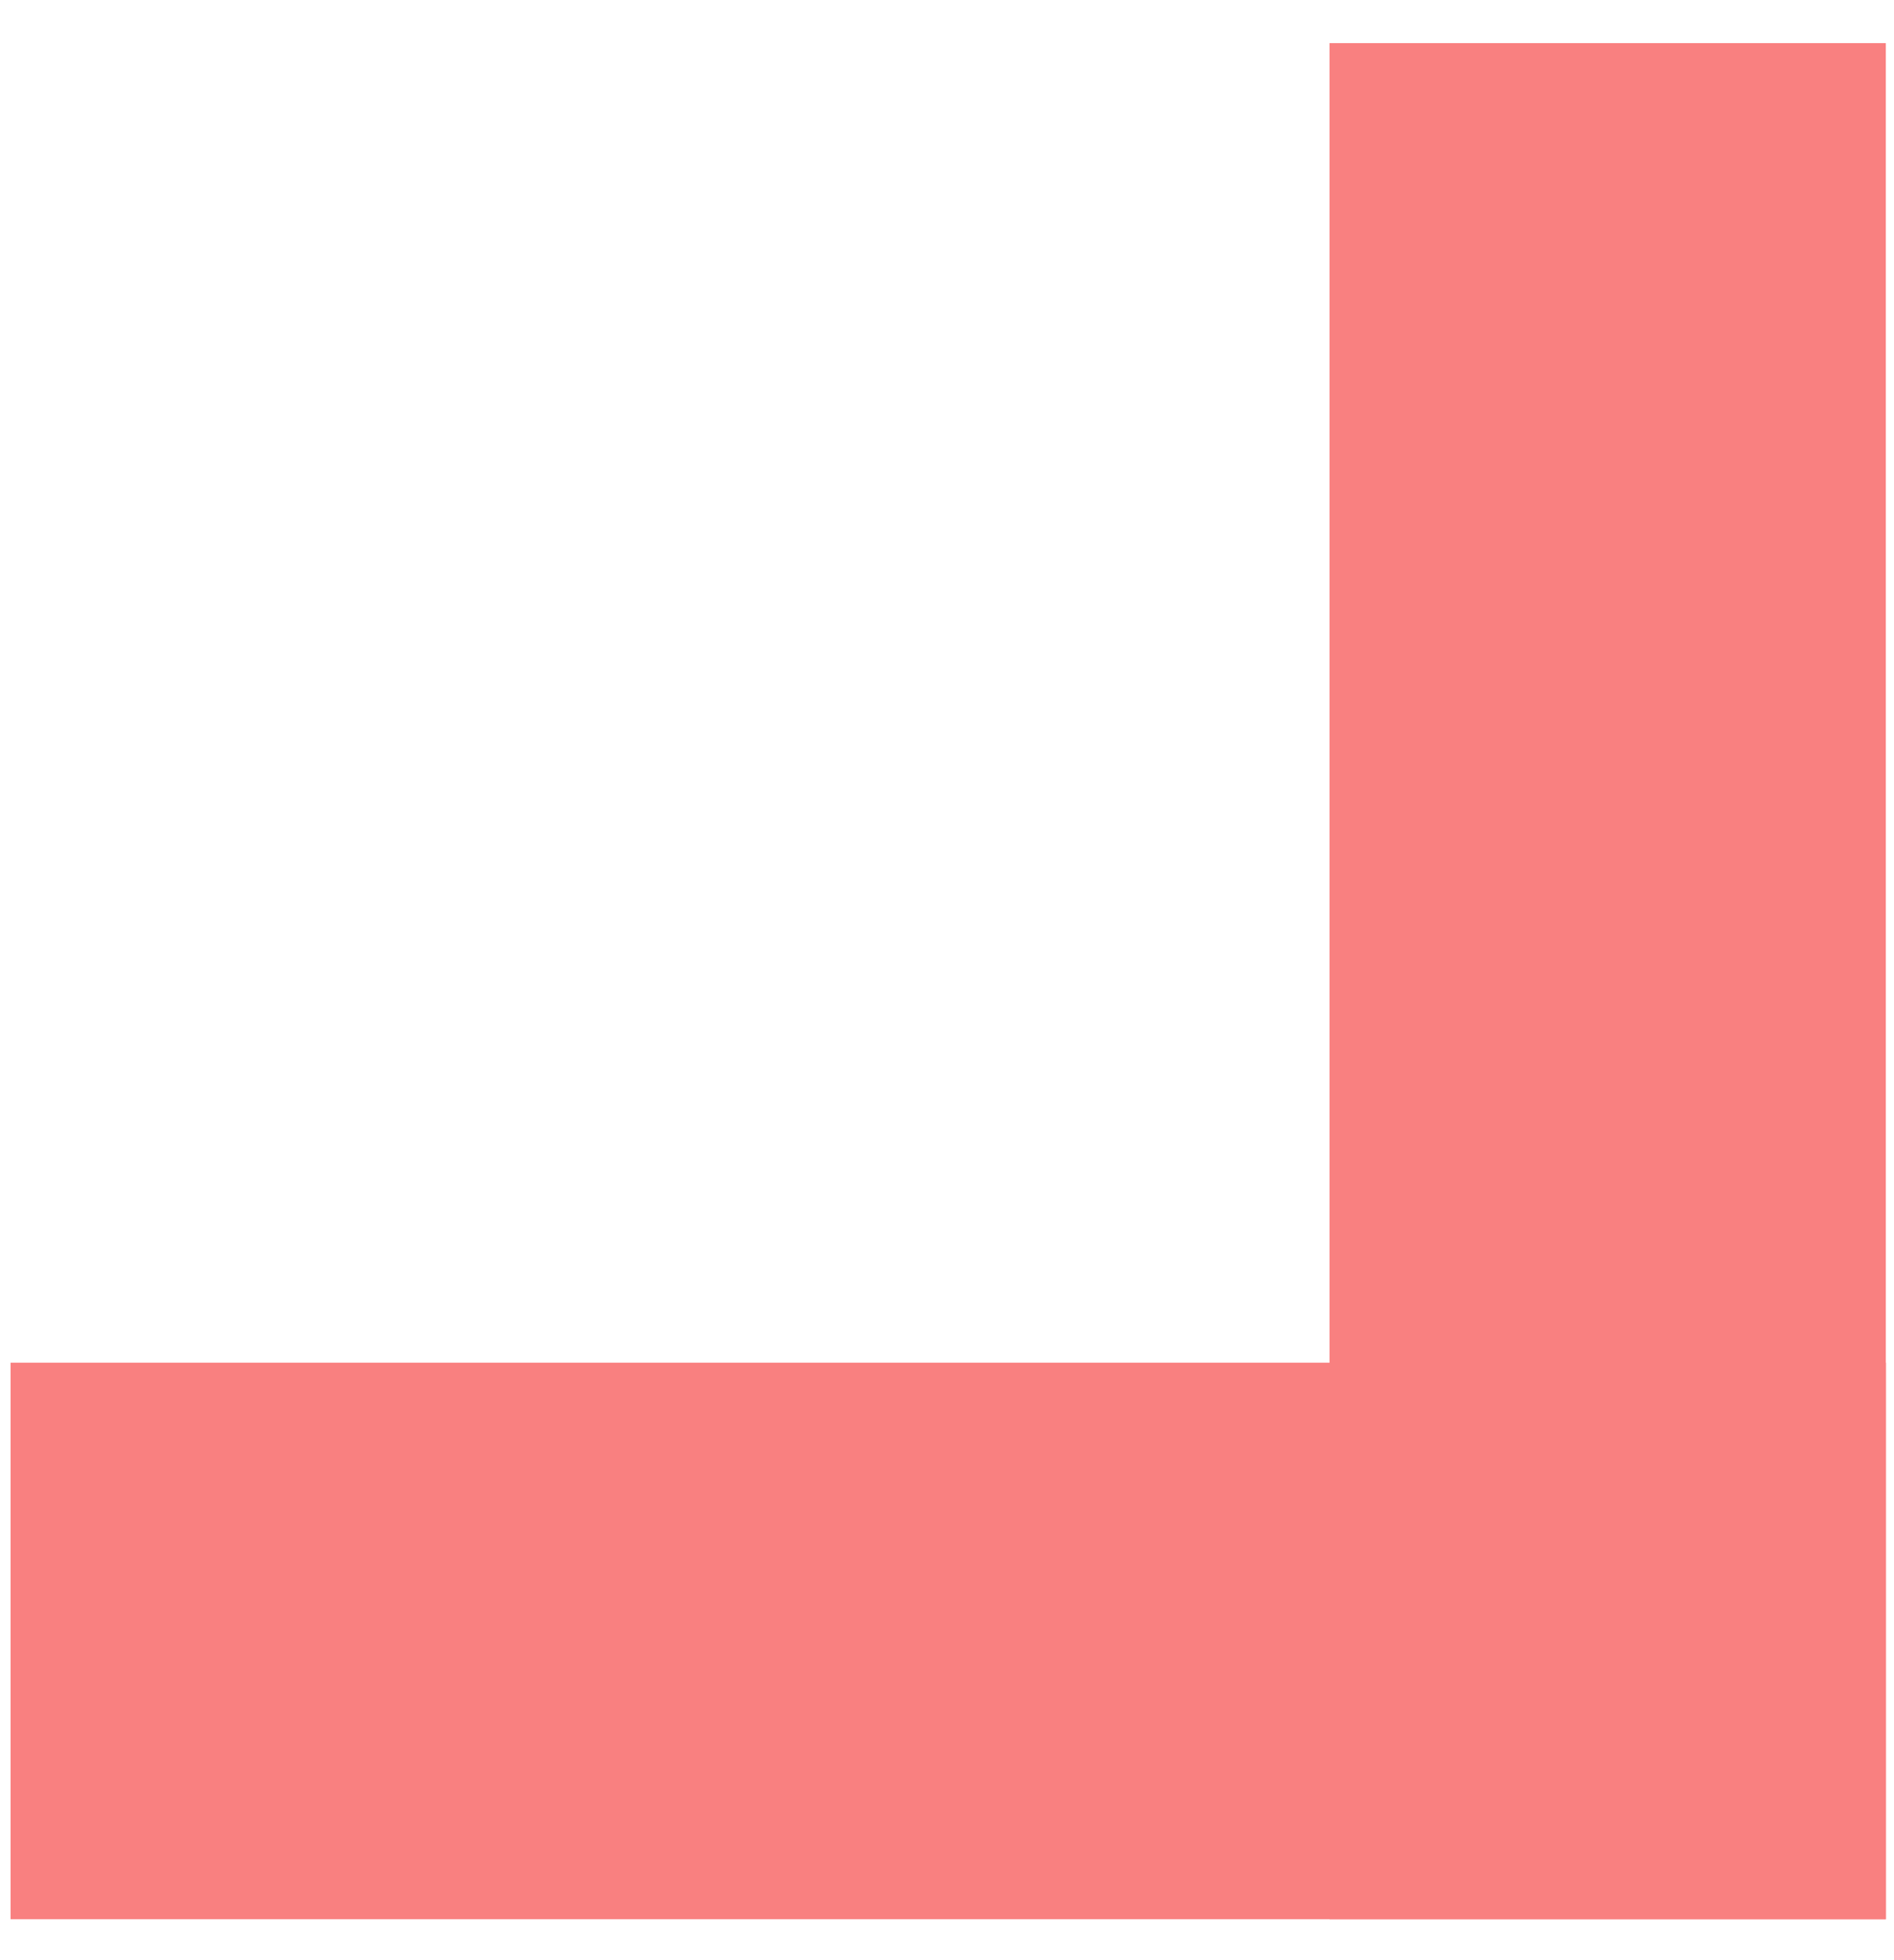 <?xml version="1.0" encoding="UTF-8"?> <svg xmlns="http://www.w3.org/2000/svg" width="29" height="30" viewBox="0 0 29 30" fill="none"> <rect x="0.162" y="20.856" width="28.714" height="8.518" fill="#F98080"></rect> <rect x="20.357" y="29.374" width="28.714" height="8.518" transform="rotate(-90 20.357 29.374)" fill="#F98080"></rect> </svg> 
